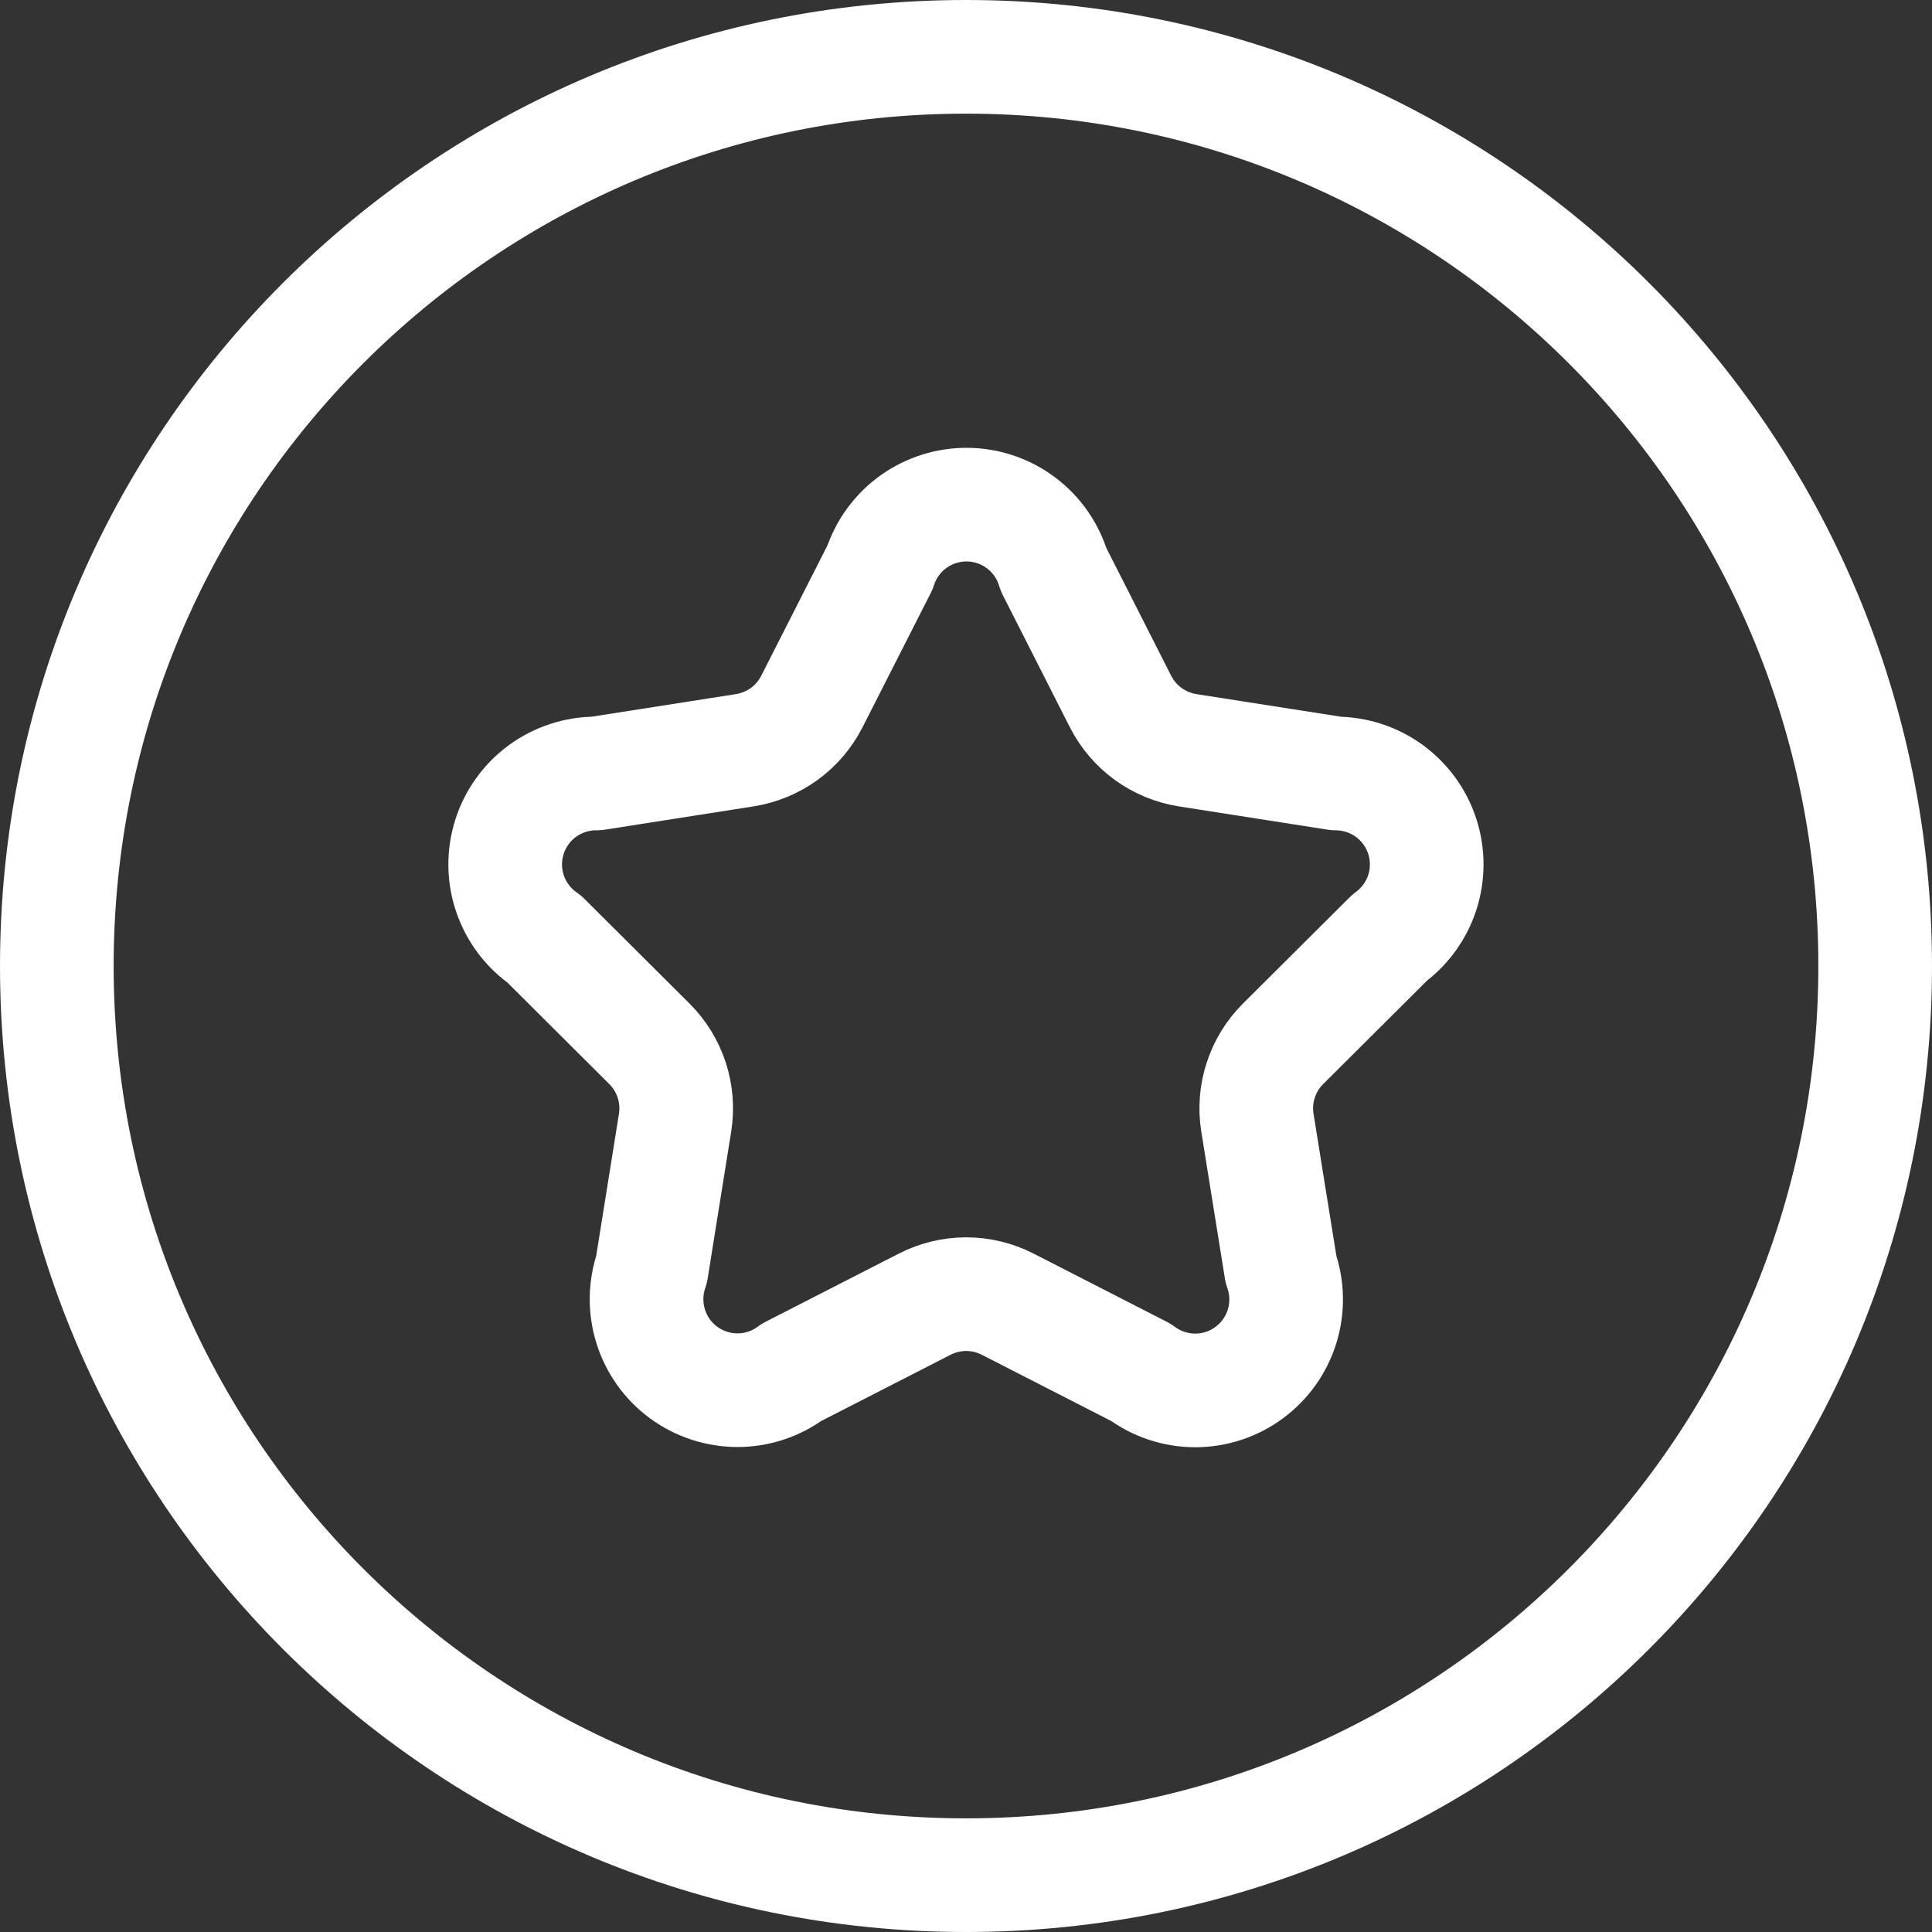 <svg xmlns="http://www.w3.org/2000/svg" fill="none" viewBox="0 0 34 34" height="34" width="34">
<rect x="0" y="0" width="34" height="34" fill="#333333" stroke="none"/>
<path stroke-linejoin="round" stroke-linecap="round" stroke-width="2" stroke="white" d="M15.487 9.985C15.592 9.661 15.799 9.379 16.076 9.18C16.354 8.982 16.687 8.877 17.028 8.881C17.369 8.885 17.7 8.998 17.972 9.204C18.244 9.409 18.444 9.697 18.541 10.023L19.72 12.347C19.835 12.572 20.002 12.768 20.207 12.917C20.412 13.065 20.649 13.163 20.899 13.203L23.514 13.612C23.851 13.614 24.178 13.721 24.45 13.919C24.722 14.118 24.925 14.397 25.029 14.717C25.133 15.037 25.134 15.382 25.031 15.702C24.928 16.023 24.726 16.302 24.455 16.502L22.579 18.37C22.4 18.549 22.265 18.768 22.187 19.009C22.108 19.25 22.088 19.506 22.128 19.756L22.543 22.337C22.657 22.66 22.664 23.012 22.563 23.34C22.462 23.668 22.258 23.954 21.982 24.157C21.706 24.361 21.372 24.47 21.029 24.469C20.686 24.468 20.352 24.356 20.077 24.151L17.733 22.951C17.507 22.836 17.257 22.775 17.003 22.775C16.75 22.775 16.5 22.836 16.274 22.951L13.93 24.151C13.655 24.355 13.322 24.465 12.98 24.465C12.638 24.465 12.305 24.356 12.03 24.154C11.754 23.951 11.551 23.665 11.45 23.338C11.349 23.012 11.355 22.661 11.467 22.338L11.88 19.758C11.92 19.507 11.9 19.251 11.822 19.01C11.743 18.768 11.609 18.549 11.429 18.37L9.579 16.527C9.299 16.333 9.088 16.054 8.977 15.731C8.866 15.408 8.862 15.059 8.964 14.733C9.066 14.407 9.27 14.123 9.545 13.921C9.821 13.72 10.153 13.611 10.495 13.612L13.107 13.203C13.358 13.163 13.595 13.065 13.8 12.917C14.005 12.768 14.172 12.572 14.287 12.347L15.487 9.985Z"></path>
<path stroke-linejoin="round" stroke-linecap="round" stroke-width="2" stroke="white" d="M17 33C25.837 33 33 25.837 33 17C33 8.163 25.837 1 17 1C8.163 1 1 8.163 1 17C1 25.837 8.163 33 17 33Z"></path>
</svg>
